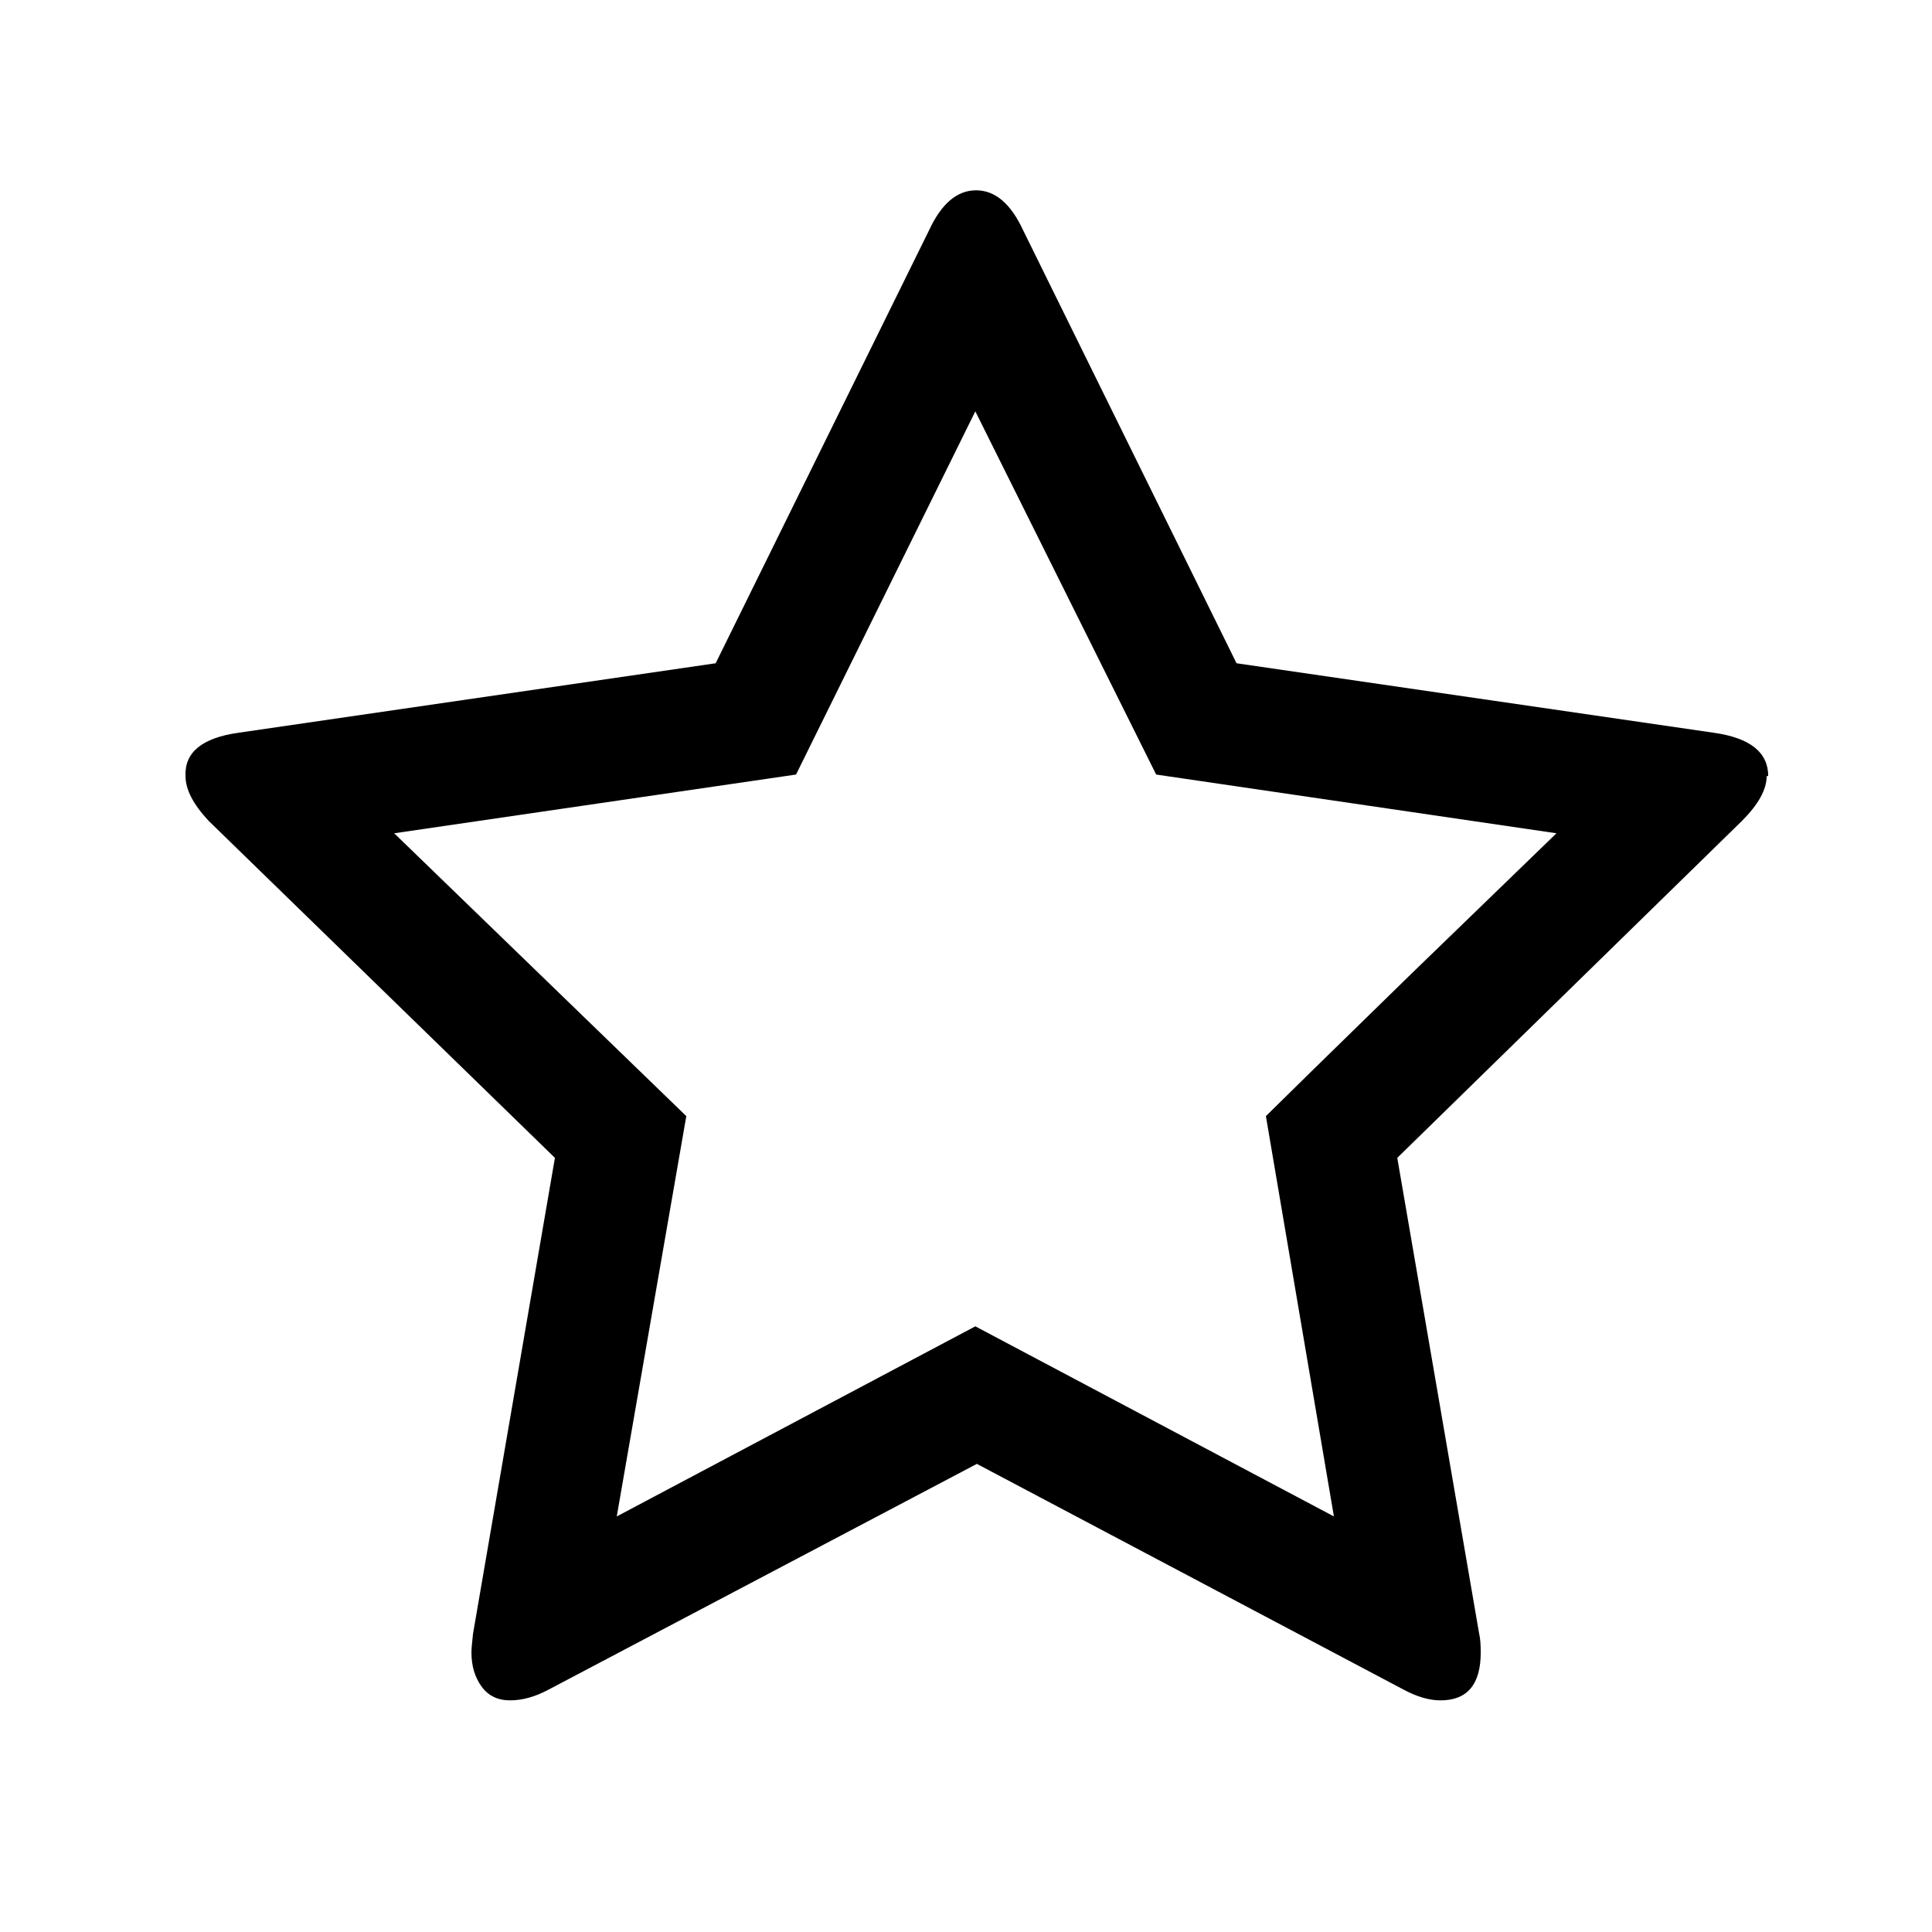 <svg viewBox="0 0 512 512" xmlns="http://www.w3.org/2000/svg"><path d="M335.475 295.784c3.277-3.276 16.11-15.838 38.503-37.684l38.502-37.273-106.086-15.565-47.923-96.255-47.513 96.255-106.496 15.565 77.415 74.957-18.43 106.087 95.026-50.38 95.027 50.38zm132.71-90.112c0 3.55-2.184 7.51-6.553 11.88l-91.34 89.292L392 433c.27 1.093.408 2.73.408 4.915 0 8.466-3.55 12.698-10.65 12.698-3.004 0-6.28-.956-9.83-2.867l-113.05-59.802-113.46 59.802c-3.55 1.91-6.963 2.867-10.24 2.867-3.275 0-5.802-1.228-7.577-3.686-1.775-2.458-2.662-5.462-2.662-9.012 0-.82.137-2.457.41-4.915l21.71-126.156-91.75-89.293c-4.097-4.368-6.145-8.328-6.145-11.878-.273-6.28 4.37-10.103 13.926-11.47l126.567-18.43 56.526-114.688c3.276-7.1 7.44-10.65 12.492-10.65 5.052 0 9.216 3.55 12.493 10.65l56.524 114.688 126.566 18.43c9.558 1.367 14.336 5.19 14.336 11.47h-.41z"/></svg>